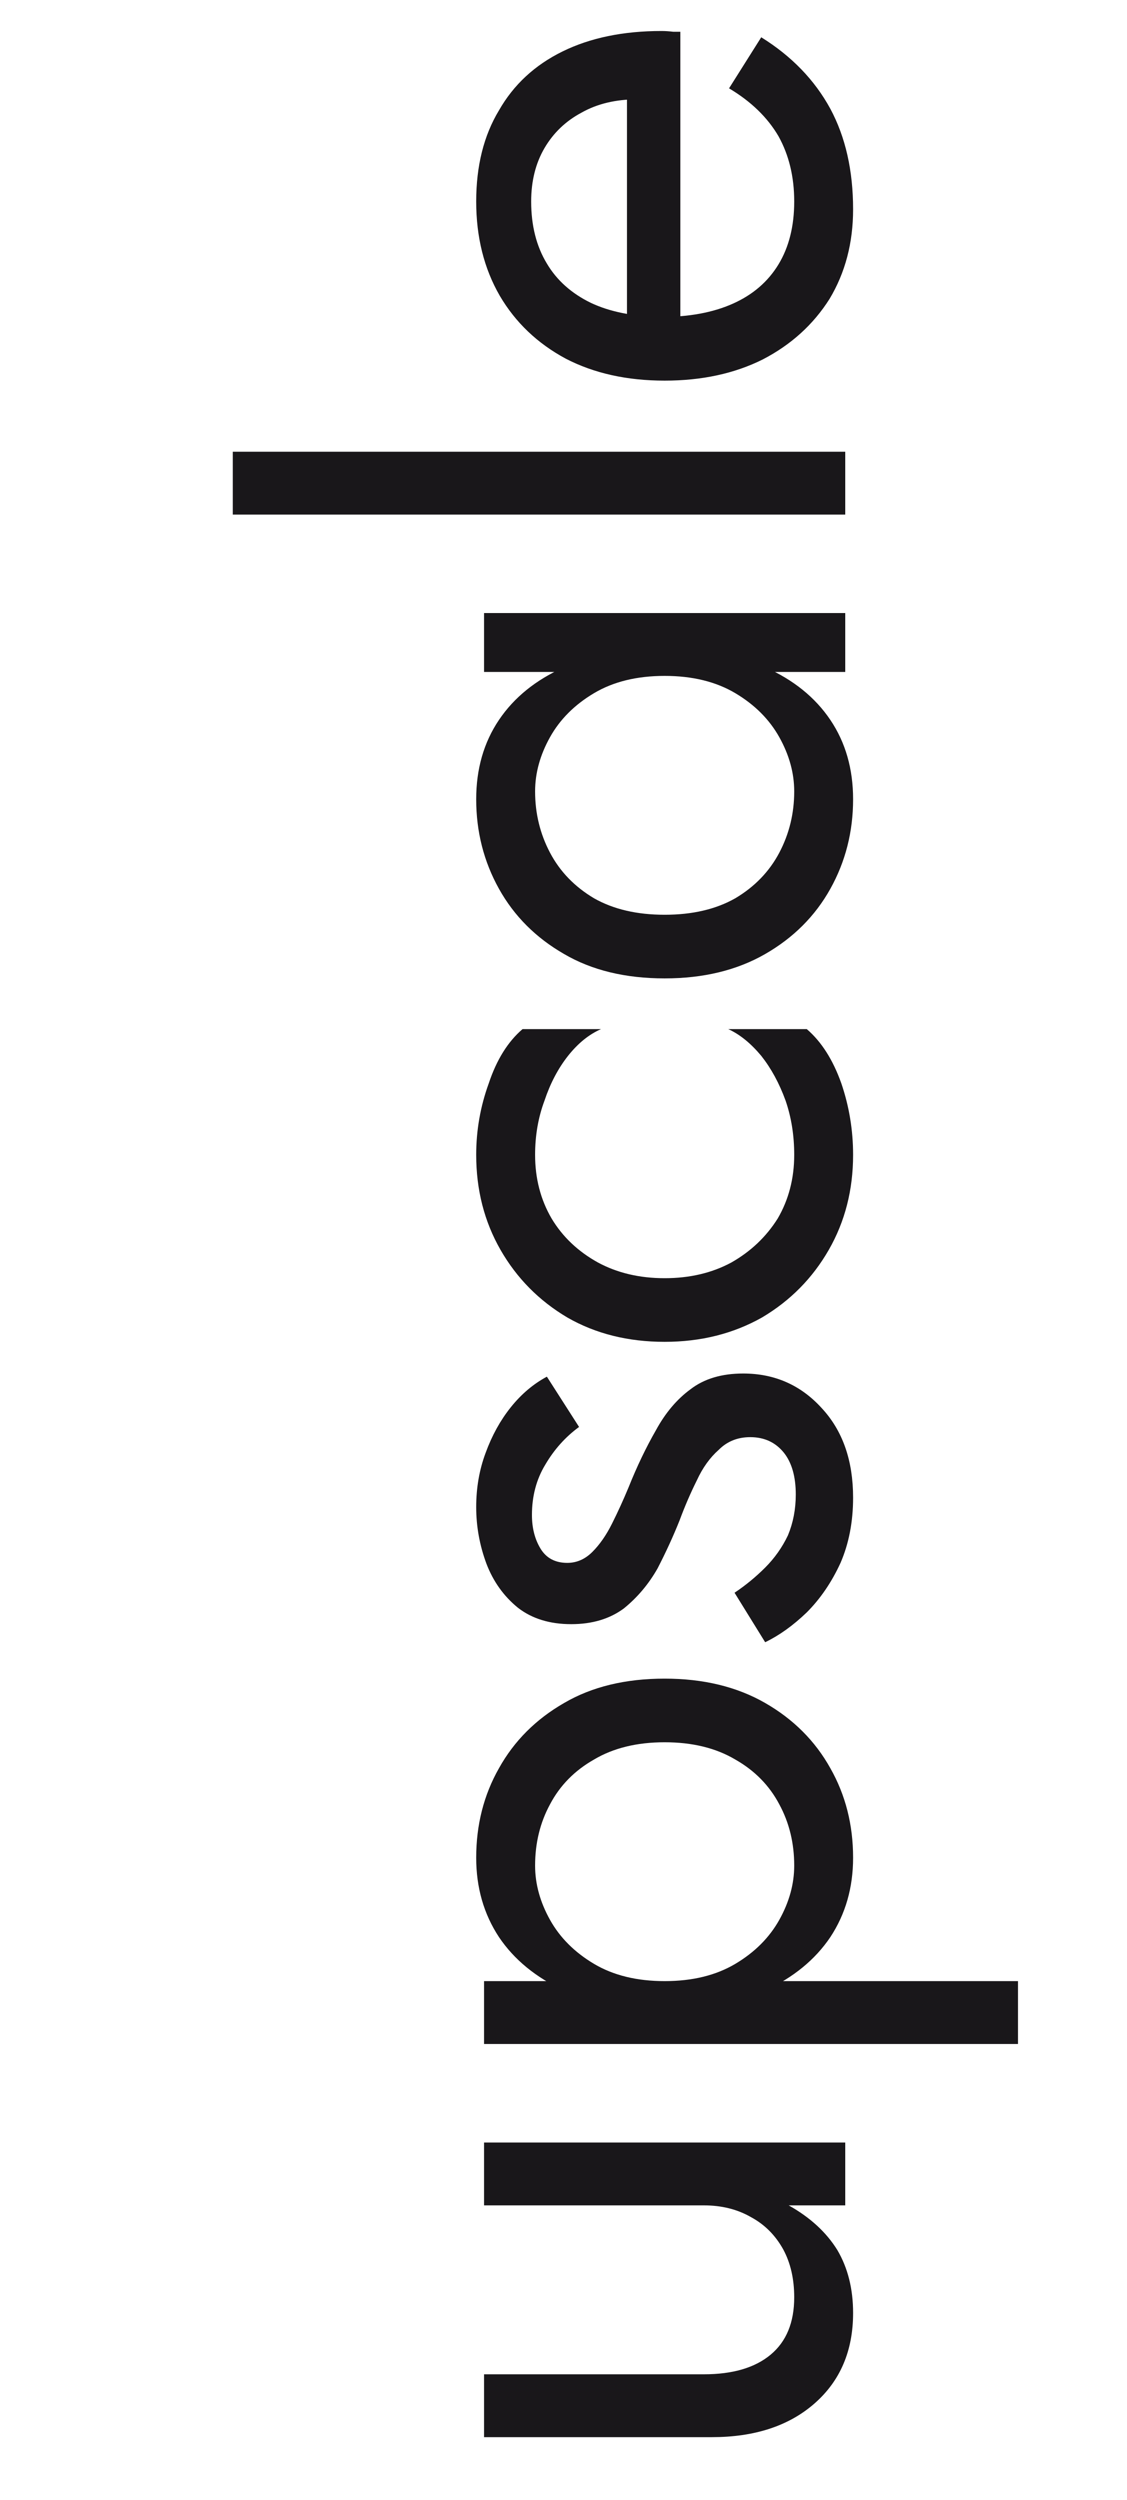 <svg width="60" height="133" viewBox="0 0 60 133" fill="none" xmlns="http://www.w3.org/2000/svg">
<path d="M37.475 126.32C39.008 126.32 40.193 125.972 41.029 125.275C41.865 124.578 42.283 123.561 42.283 122.224C42.283 121.248 42.088 120.398 41.697 119.674C41.279 118.921 40.708 118.35 39.984 117.96C39.259 117.542 38.423 117.333 37.475 117.333L25.77 117.333L25.77 113.988L45 113.988L45 117.333L41.99 117.333C43.133 117.974 43.997 118.768 44.582 119.715C45.139 120.663 45.418 121.778 45.418 123.06C45.418 125.066 44.735 126.669 43.37 127.867C42.004 129.065 40.179 129.665 37.893 129.665L25.77 129.665L25.77 126.32L37.475 126.32ZM54.197 105.402L54.197 108.747L25.77 108.747L25.77 105.402L54.197 105.402ZM35.385 89.308C37.447 89.308 39.231 89.74 40.736 90.604C42.241 91.468 43.398 92.624 44.206 94.074C45.014 95.495 45.418 97.084 45.418 98.839C45.418 100.428 45.014 101.835 44.206 103.061C43.398 104.26 42.241 105.207 40.736 105.904C39.231 106.573 37.447 106.907 35.385 106.907C33.295 106.907 31.512 106.573 30.034 105.904C28.529 105.207 27.373 104.26 26.565 103.061C25.757 101.835 25.352 100.428 25.352 98.839C25.352 97.084 25.757 95.495 26.565 94.074C27.373 92.624 28.529 91.468 30.034 90.604C31.512 89.74 33.295 89.308 35.385 89.308ZM35.385 92.694C33.908 92.694 32.654 93.001 31.623 93.614C30.592 94.199 29.811 94.993 29.282 95.997C28.753 96.972 28.488 98.059 28.488 99.257C28.488 100.233 28.753 101.194 29.282 102.142C29.811 103.089 30.592 103.87 31.623 104.483C32.654 105.096 33.908 105.402 35.385 105.402C36.862 105.402 38.116 105.096 39.148 104.483C40.179 103.87 40.959 103.089 41.489 102.142C42.018 101.194 42.283 100.233 42.283 99.257C42.283 98.059 42.018 96.972 41.489 95.997C40.959 94.993 40.179 94.199 39.148 93.614C38.116 93.001 36.862 92.694 35.385 92.694ZM39.106 84.739C39.691 84.348 40.234 83.902 40.736 83.401C41.238 82.899 41.642 82.328 41.948 81.687C42.227 81.018 42.366 80.293 42.366 79.513C42.366 78.566 42.157 77.827 41.739 77.297C41.293 76.74 40.694 76.461 39.942 76.461C39.273 76.461 38.716 76.684 38.27 77.13C37.796 77.548 37.406 78.092 37.099 78.761C36.765 79.43 36.458 80.14 36.179 80.893C35.845 81.729 35.455 82.579 35.009 83.443C34.535 84.279 33.936 84.989 33.212 85.575C32.459 86.132 31.525 86.411 30.411 86.411C29.268 86.411 28.32 86.118 27.568 85.533C26.816 84.92 26.258 84.139 25.896 83.192C25.534 82.216 25.352 81.213 25.352 80.182C25.352 79.151 25.52 78.189 25.854 77.297C26.189 76.378 26.634 75.57 27.192 74.873C27.749 74.176 28.39 73.633 29.115 73.243L30.829 75.918C30.104 76.448 29.505 77.116 29.031 77.924C28.557 78.705 28.32 79.597 28.32 80.6C28.32 81.297 28.474 81.896 28.78 82.397C29.087 82.899 29.561 83.15 30.202 83.15C30.703 83.15 31.149 82.955 31.539 82.565C31.93 82.174 32.278 81.673 32.584 81.06C32.891 80.447 33.184 79.806 33.462 79.137C33.908 78.022 34.396 77.005 34.925 76.085C35.427 75.165 36.04 74.441 36.765 73.911C37.489 73.354 38.423 73.075 39.566 73.075C41.238 73.075 42.631 73.689 43.746 74.915C44.861 76.113 45.418 77.702 45.418 79.68C45.418 80.962 45.195 82.119 44.749 83.15C44.275 84.181 43.676 85.059 42.952 85.784C42.227 86.48 41.489 87.01 40.736 87.372L39.106 84.739ZM35.385 68.004C36.723 68.004 37.907 67.725 38.938 67.168C39.97 66.582 40.792 65.802 41.405 64.827C41.99 63.823 42.283 62.695 42.283 61.441C42.283 60.41 42.13 59.448 41.823 58.556C41.489 57.637 41.057 56.842 40.527 56.173C39.97 55.505 39.384 55.031 38.771 54.752L42.952 54.752C43.732 55.421 44.345 56.383 44.791 57.637C45.209 58.863 45.418 60.131 45.418 61.441C45.418 63.308 44.986 64.994 44.122 66.499C43.258 68.004 42.074 69.202 40.569 70.094C39.036 70.958 37.308 71.39 35.385 71.39C33.434 71.39 31.707 70.958 30.202 70.094C28.697 69.202 27.512 68.004 26.648 66.499C25.784 64.994 25.352 63.308 25.352 61.441C25.352 60.131 25.575 58.863 26.021 57.637C26.439 56.383 27.038 55.421 27.819 54.752L31.999 54.752C31.358 55.031 30.773 55.505 30.243 56.173C29.714 56.842 29.296 57.637 28.989 58.556C28.655 59.448 28.488 60.41 28.488 61.441C28.488 62.695 28.78 63.823 29.366 64.827C29.951 65.802 30.773 66.582 31.832 67.168C32.863 67.725 34.047 68.004 35.385 68.004ZM25.77 35.751L25.77 32.616L45 32.616L45 35.751L25.77 35.751ZM35.385 52.054C33.295 52.054 31.512 51.622 30.034 50.758C28.529 49.894 27.373 48.738 26.565 47.289C25.757 45.839 25.352 44.251 25.352 42.523C25.352 40.907 25.757 39.499 26.565 38.301C27.373 37.103 28.529 36.169 30.034 35.5C31.512 34.803 33.295 34.455 35.385 34.455C37.447 34.455 39.231 34.803 40.736 35.5C42.241 36.169 43.398 37.103 44.206 38.301C45.014 39.499 45.418 40.907 45.418 42.523C45.418 44.251 45.014 45.839 44.206 47.289C43.398 48.738 42.241 49.894 40.736 50.758C39.231 51.622 37.447 52.054 35.385 52.054ZM35.385 48.668C36.862 48.668 38.116 48.376 39.148 47.79C40.179 47.177 40.959 46.369 41.489 45.366C42.018 44.362 42.283 43.276 42.283 42.105C42.283 41.13 42.018 40.168 41.489 39.221C40.959 38.273 40.179 37.493 39.148 36.88C38.116 36.267 36.862 35.96 35.385 35.96C33.908 35.96 32.654 36.267 31.623 36.88C30.592 37.493 29.811 38.273 29.282 39.221C28.753 40.168 28.488 41.13 28.488 42.105C28.488 43.276 28.753 44.362 29.282 45.366C29.811 46.369 30.592 47.177 31.623 47.79C32.654 48.376 33.908 48.668 35.385 48.668ZM12.393 27.377L12.393 24.033L45 24.033L45 27.377L12.393 27.377ZM45.418 11.138C45.418 12.922 45 14.51 44.164 15.903C43.3 17.269 42.116 18.342 40.611 19.122C39.106 19.875 37.364 20.251 35.385 20.251C33.379 20.251 31.623 19.861 30.118 19.081C28.613 18.272 27.443 17.158 26.607 15.736C25.77 14.287 25.352 12.615 25.352 10.72C25.352 8.825 25.757 7.208 26.565 5.871C27.345 4.505 28.474 3.46 29.951 2.736C31.428 2.011 33.184 1.649 35.218 1.649C35.413 1.649 35.622 1.663 35.845 1.69C36.04 1.69 36.166 1.69 36.221 1.69L36.221 18.119L33.379 18.119L33.379 4.324L35.302 5.662C35.162 5.578 34.953 5.495 34.675 5.411C34.368 5.327 34.117 5.285 33.922 5.285C32.779 5.285 31.79 5.522 30.954 5.996C30.118 6.442 29.463 7.069 28.989 7.877C28.516 8.685 28.279 9.633 28.279 10.72C28.279 12.002 28.557 13.103 29.115 14.022C29.644 14.914 30.425 15.611 31.456 16.113C32.459 16.586 33.699 16.837 35.176 16.865C36.681 16.865 37.963 16.628 39.022 16.154C40.081 15.681 40.889 14.984 41.447 14.064C42.004 13.145 42.283 12.03 42.283 10.72C42.283 9.41 42.004 8.254 41.447 7.25C40.861 6.247 39.984 5.397 38.813 4.7L40.527 1.983C42.143 2.986 43.37 4.254 44.206 5.787C45.014 7.292 45.418 9.076 45.418 11.138Z" fill="#19171A"/>
</svg>
